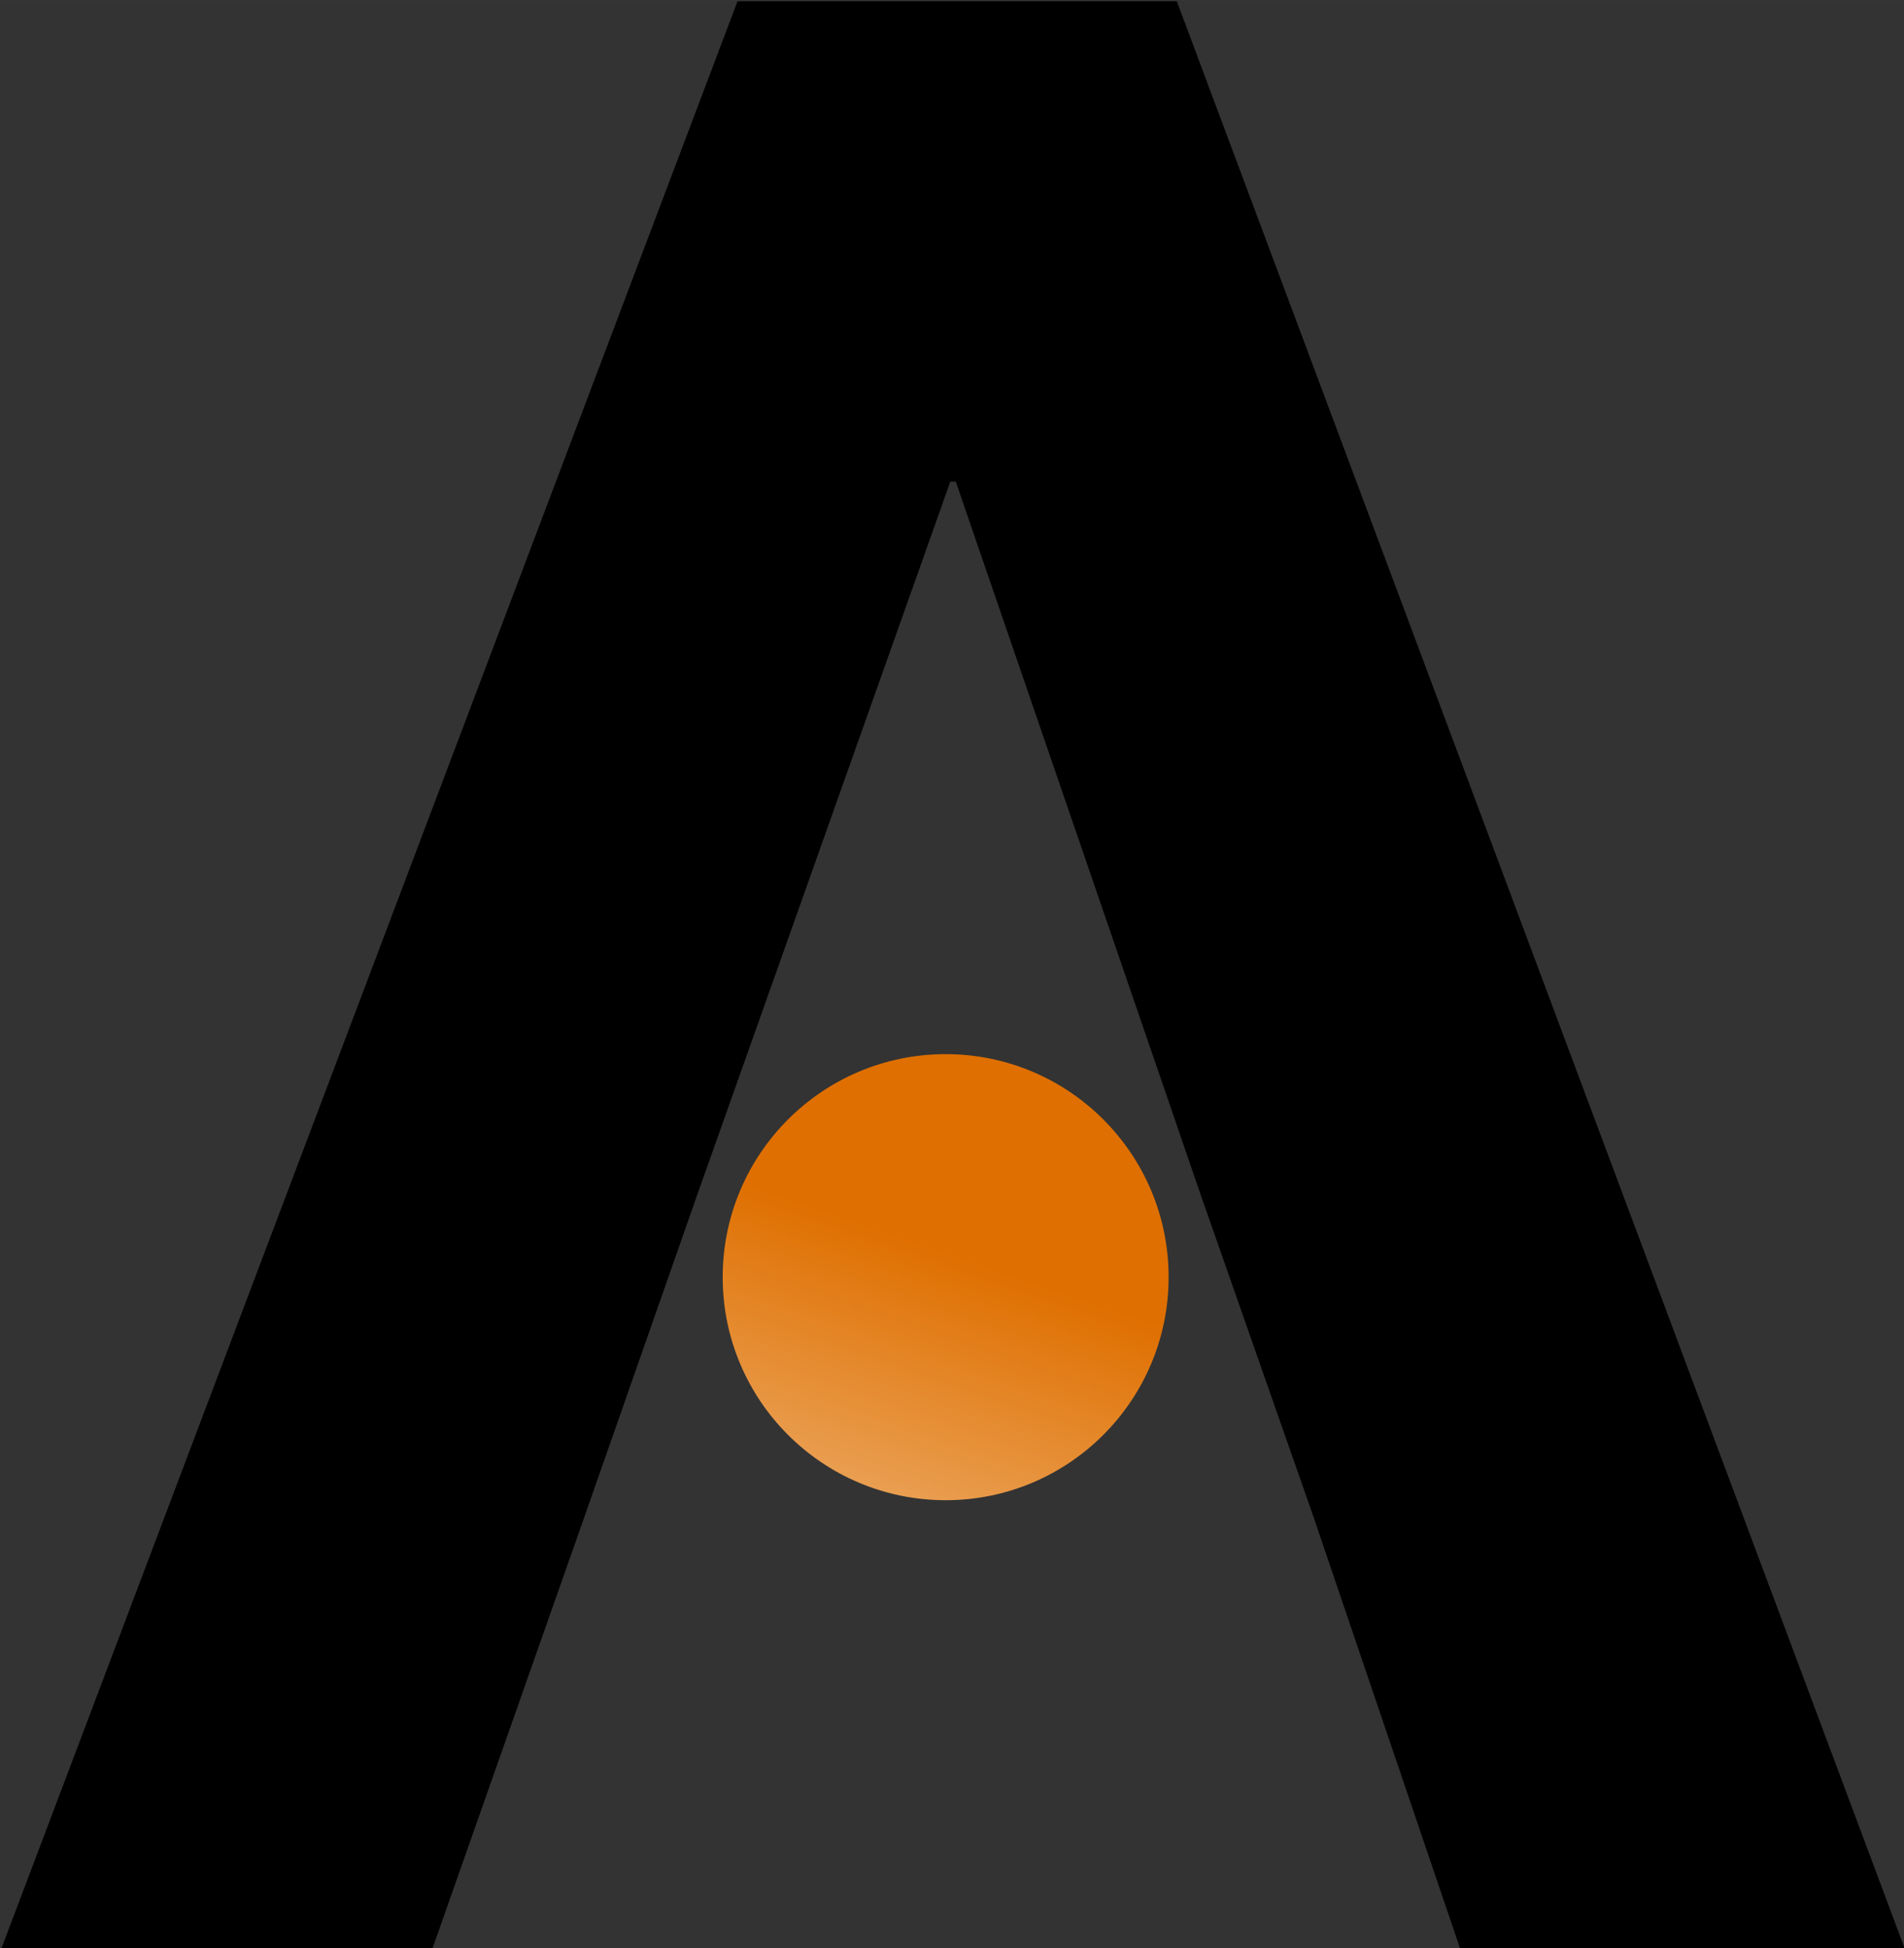<svg xmlns="http://www.w3.org/2000/svg" xmlns:xlink="http://www.w3.org/1999/xlink" width="95.615" height="97.808" viewBox="0 0 25.298 25.878"><rect x="0" y="0" width="25.298" height="25.878" fill="#333333" stroke="none"/><defs><linearGradient id="a"><stop offset="0" style="stop-color:#df6f00;stop-opacity:1"/><stop offset="1" style="stop-color:#fffff6;stop-opacity:1"/></linearGradient><linearGradient xlink:href="#a" id="b" x1="142.118" x2="141.348" y1="70.118" y2="72.362" gradientTransform="translate(-185.779 -31.49)scale(2.057)" gradientUnits="userSpaceOnUse"/></defs><g style="font-style:normal;font-variant:normal;font-weight:400;font-stretch:normal;font-size:73.44px;line-height:1.25;font-family:&quot;Bangla MN&quot;;-inkscape-font-specification:&quot;Bangla MN&quot;;fill:#50585d;fill-opacity:1;stroke:none;stroke-width:1.836"><path d="m177.559 203.078-22.295 58.96h13.047l4.623-13.13 3.386-9.662 7.68-21.635h.164l7.432 21.635 3.386 9.662 4.46 13.13H212.9l-22.046-58.96z" aria-label="A" style="font-style:normal;font-variant:normal;font-weight:700;font-stretch:normal;font-family:&quot;Helvetica Neue&quot;;-inkscape-font-specification:&quot;Helvetica Neue Bold&quot;;fill:#000;fill-opacity:1;stroke-width:2.064" transform="translate(-68.149 -89.135)scale(.439)"/></g><circle cx="106.505" cy="112.892" r="1.443" style="fill:url(#b);fill-opacity:1;fill-rule:evenodd;stroke:none;stroke-width:4.114;stroke-linecap:square;stroke-linejoin:bevel;stroke-miterlimit:4;stroke-dasharray:none;stroke-dashoffset:0;stroke-opacity:.645;paint-order:markers stroke fill" transform="translate(-206.09 -214.803)scale(2.053)"/></svg>